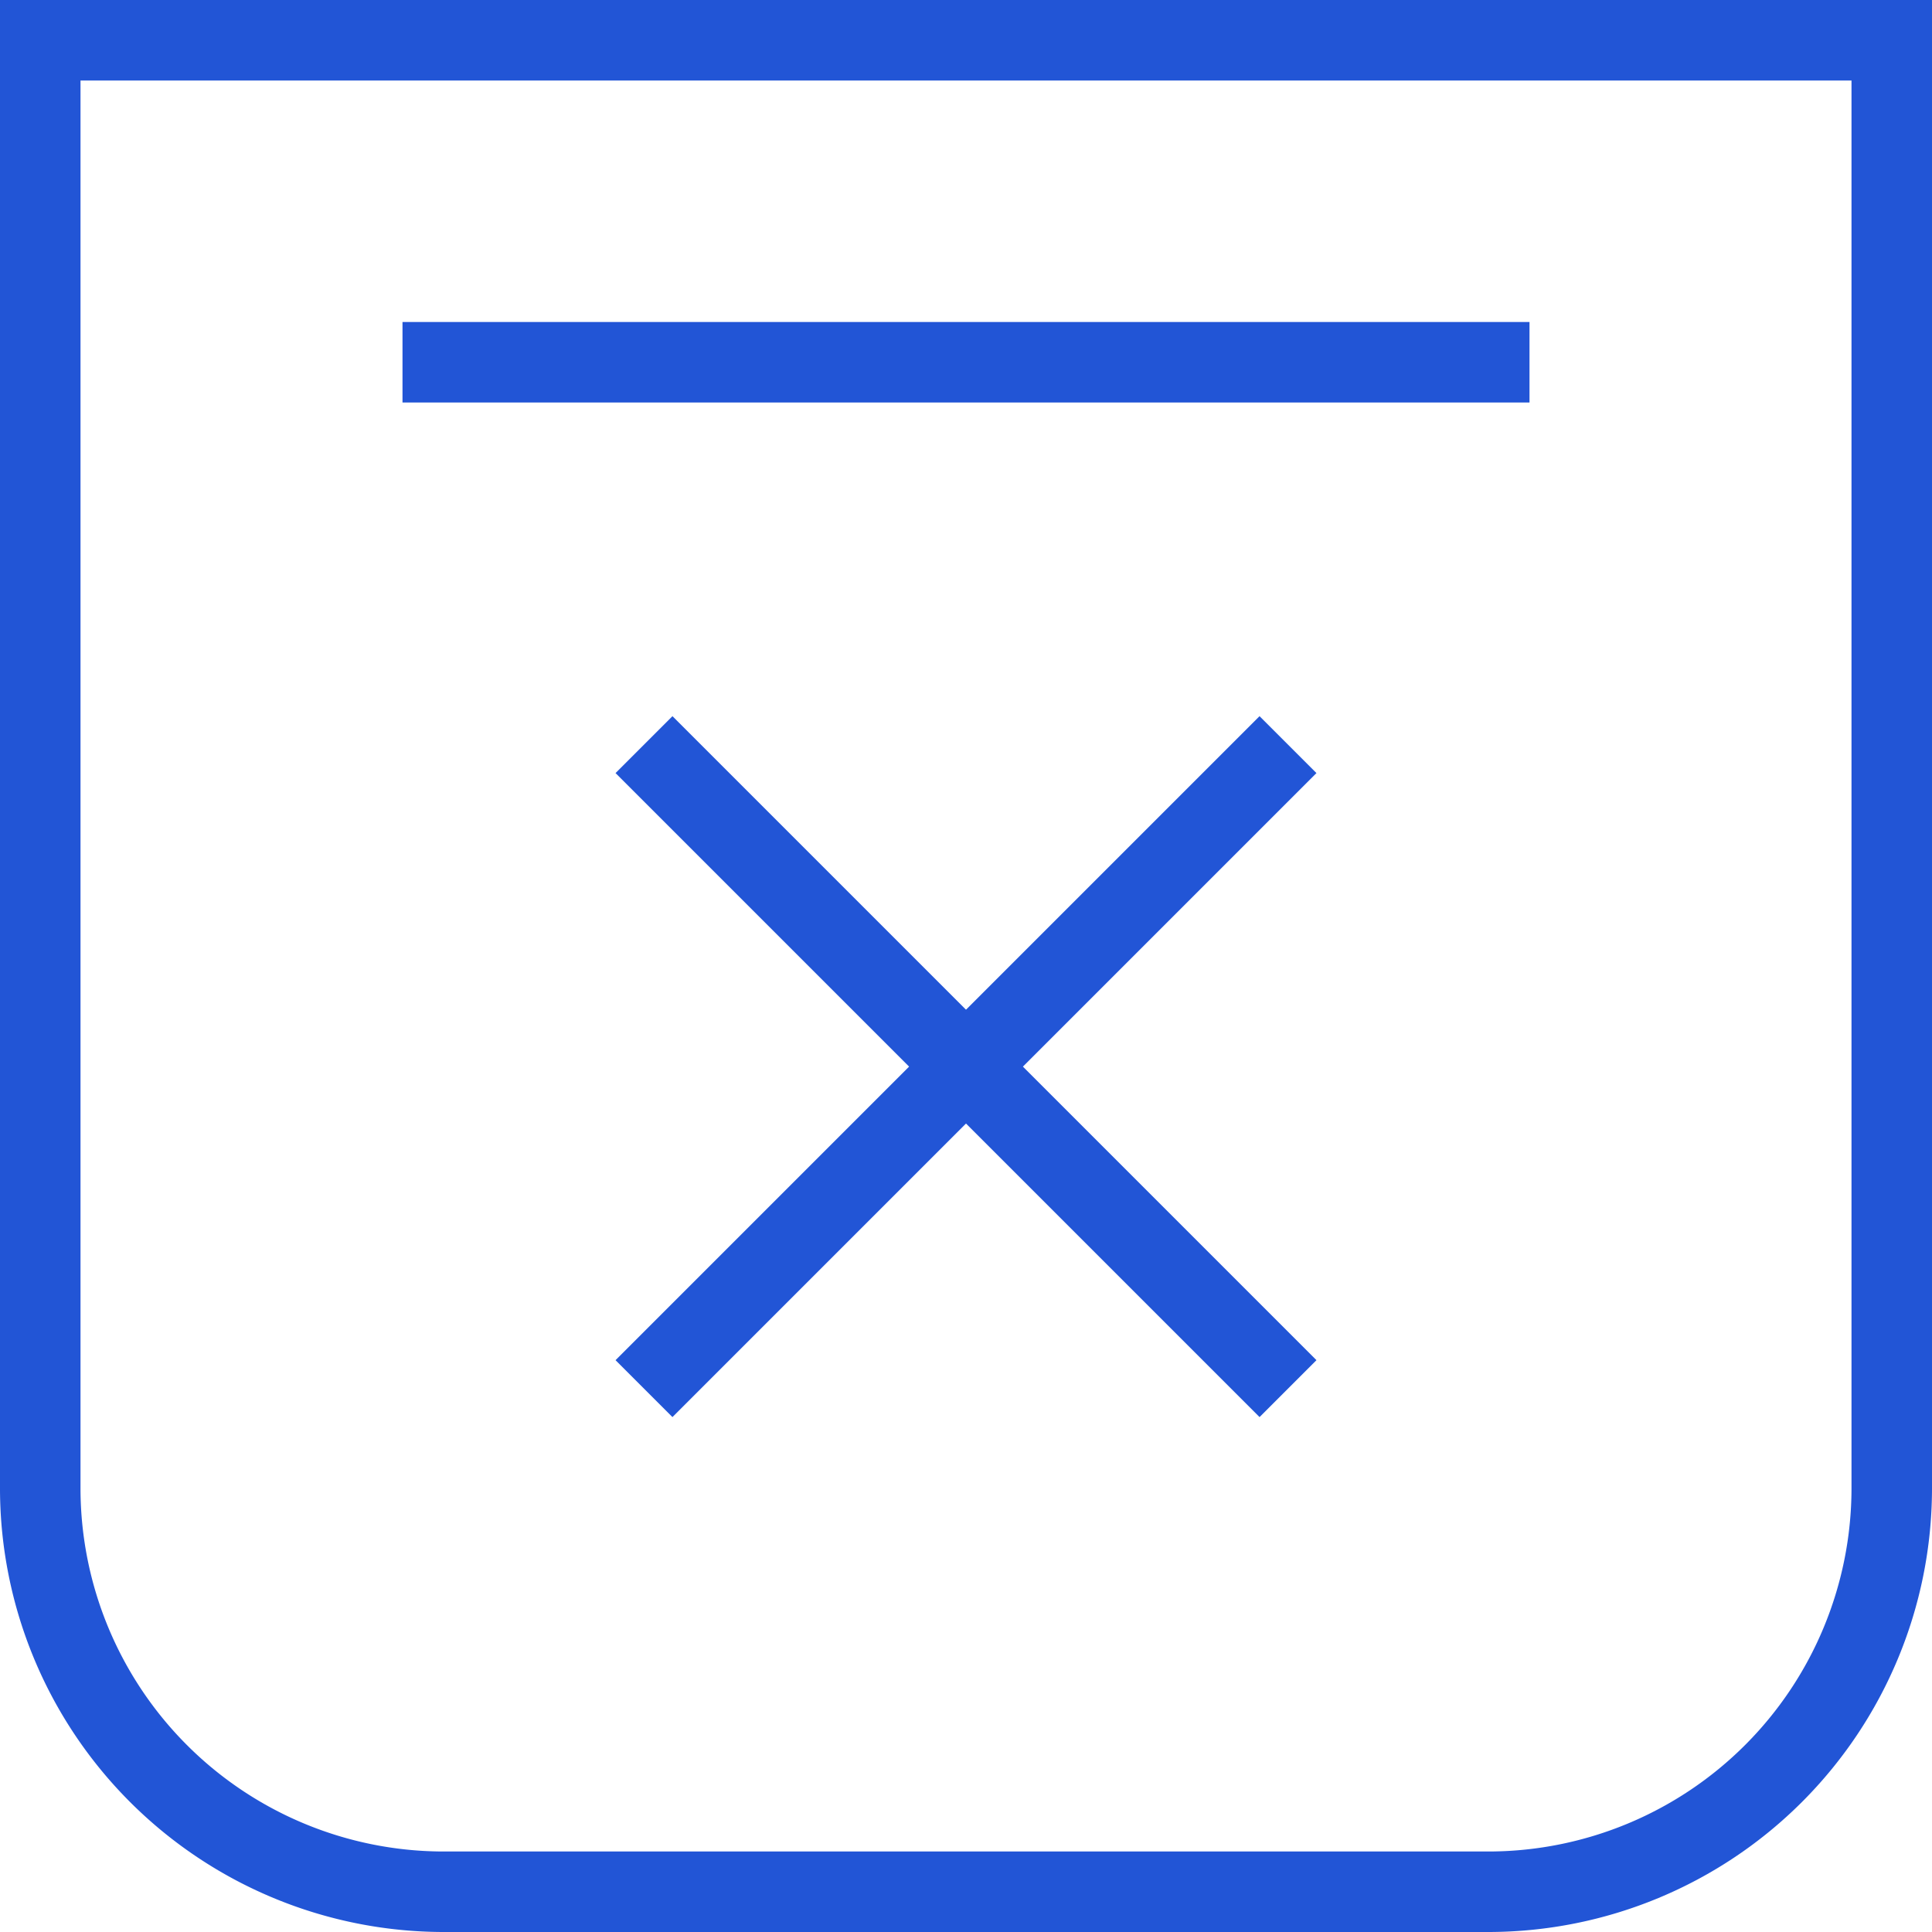 <svg id="Calendar_-_Delete" xmlns="http://www.w3.org/2000/svg" width="48" height="48" viewBox="0 0 48 48">
  <path id="Path_60" data-name="Path 60" d="M0,0H48V37A11.029,11.029,0,0,1,37,48H11A11.029,11.029,0,0,1,0,37ZM46,2H2V37a9.029,9.029,0,0,0,9,9H37a9.029,9.029,0,0,0,9-9Z" fill="#2255d6"/>
  <path id="Line_31" data-name="Line 31" d="M28,1H0V-1H28Z" transform="translate(10 9)" fill="#2255d6"/>
  <g id="Add">
    <path id="Line_32" data-name="Line 32" d="M15.293,16.707l-16-16L.707-.707l16,16Z" transform="translate(16 18.5)" fill="#2255d6"/>
    <path id="Line_33" data-name="Line 33" d="M.707,16.707-.707,15.293l16-16L16.707.707Z" transform="translate(16 18.5)" fill="#2255d6"/>
  </g>
</svg>
